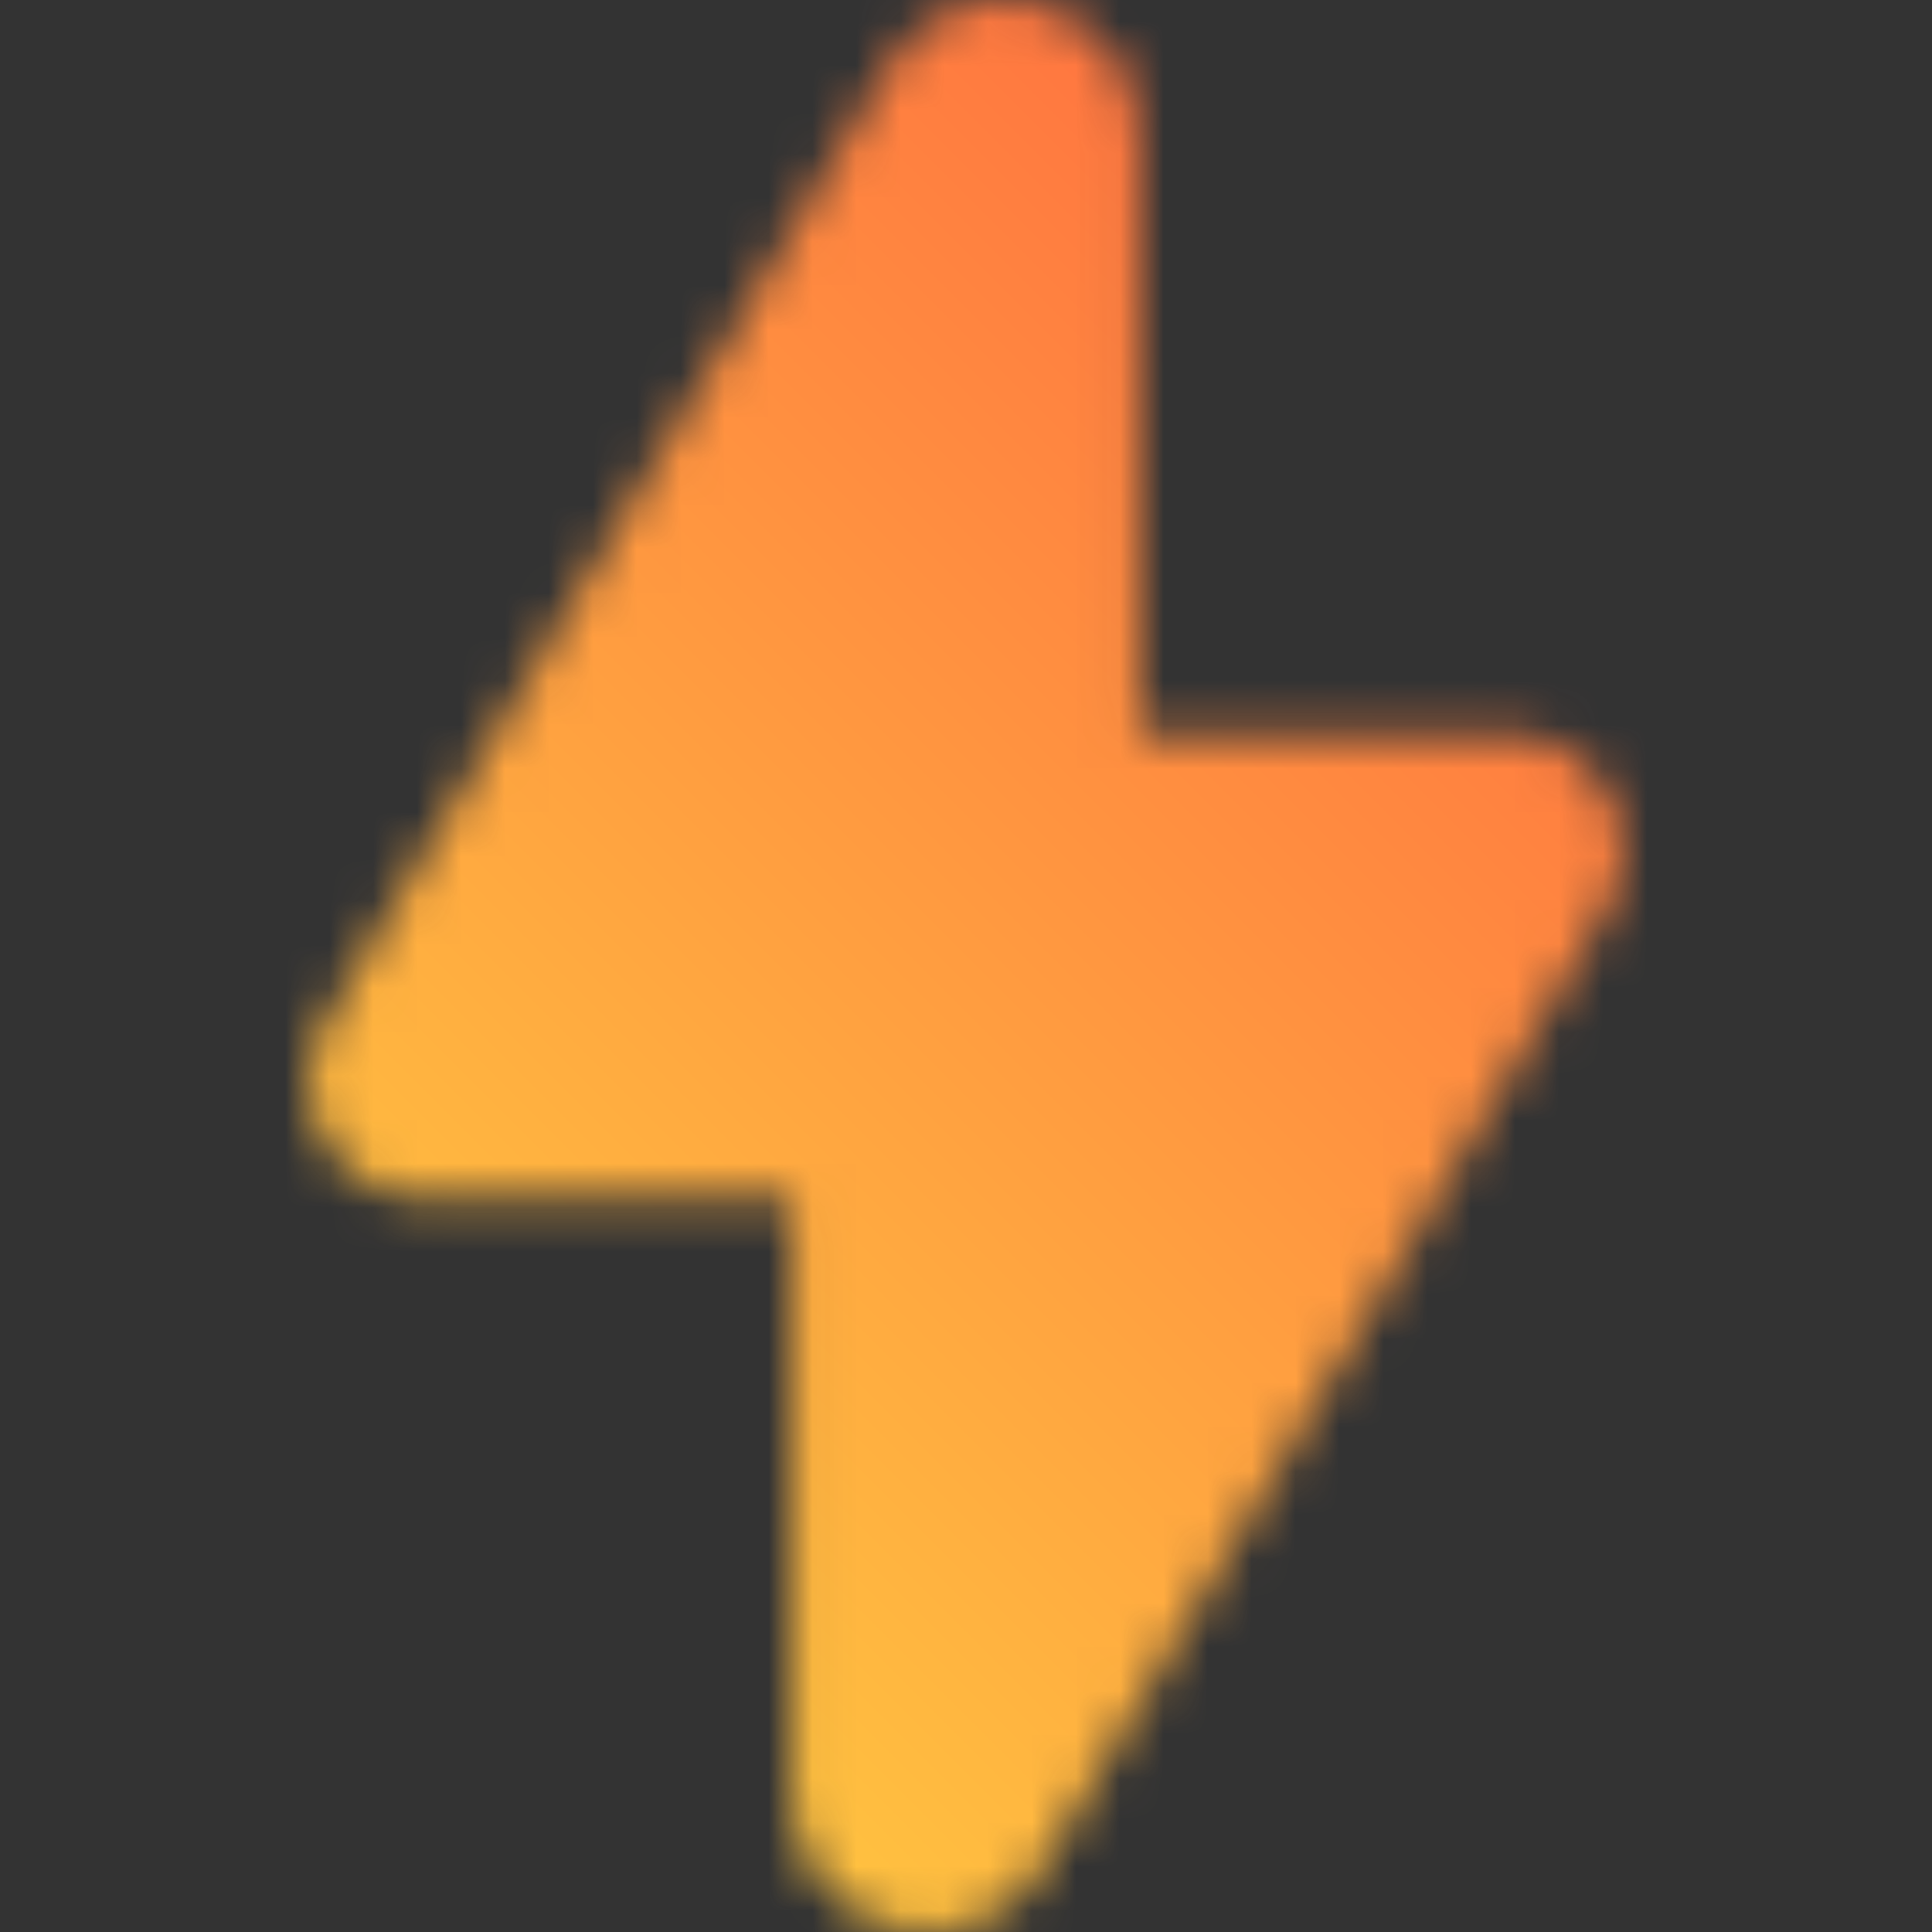 <svg width="44" height="44" viewBox="0 0 44 44" fill="none" xmlns="http://www.w3.org/2000/svg">
<rect x="0" y="0" width="44" height="44" fill="#333333" stroke="none"/>
<mask id="mask0_2028_3042" style="mask-type:alpha" maskUnits="userSpaceOnUse" x="0" y="0" width="44" height="44">
<g clip-path="url(#clip0_2028_3042)">
<path d="M18.04 27.28L9.684 27.28C7.641 27.28 6.372 25.054 7.41 23.29L20.228 1.523C21.821 -1.183 25.96 -0.051 25.96 3.092L25.96 16.72L34.316 16.72C36.359 16.72 37.628 18.946 36.59 20.71L23.772 42.477C22.179 45.183 18.04 44.051 18.04 40.908L18.04 27.28Z" fill="white"/>
</g>
</mask>
<g mask="url(#mask0_2028_3042)">
<g clip-path="url(#clip1_2028_3042)">
<path d="M44 0H0V44H44V0Z" fill="white"/>
<path d="M44 0H0V44H44V0Z" fill="url(#paint0_linear_2028_3042)" fill-opacity="0.75"/>
</g>
</g>
<defs>
<linearGradient id="paint0_linear_2028_3042" x1="44" y1="1.3113e-06" x2="-1.3113e-06" y2="44" gradientUnits="userSpaceOnUse">
<stop stop-color="#FF1F00"/>
<stop offset="1" stop-color="#FFD600"/>
</linearGradient>
<clipPath id="clip0_2028_3042">
<rect width="44" height="44" fill="white"/>
</clipPath>
<clipPath id="clip1_2028_3042">
<rect width="44" height="44" fill="white"/>
</clipPath>
</defs>
</svg>
